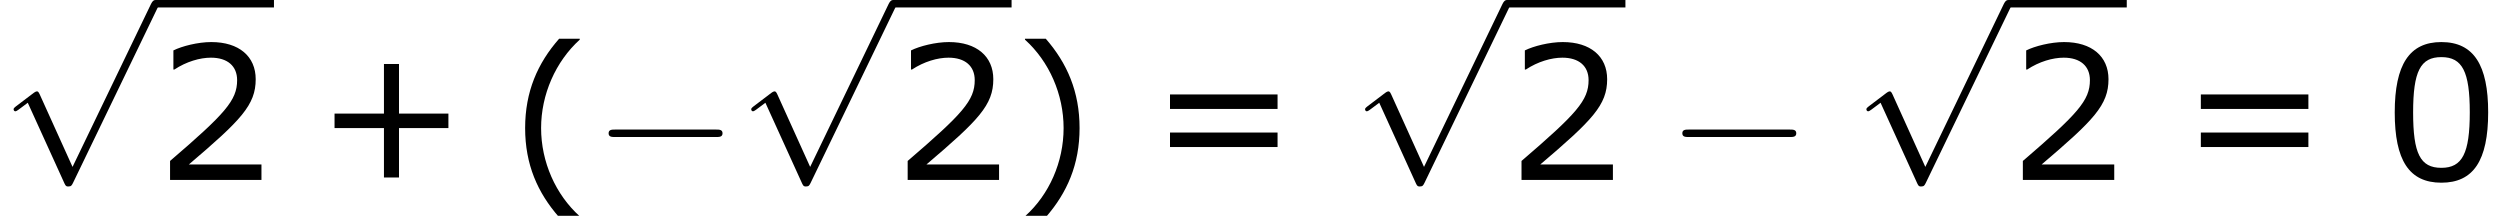 <?xml version='1.0' encoding='UTF-8'?>
<!-- This file was generated by dvisvgm 1.15.1 -->
<svg height='15.635pt' version='1.1' viewBox='-0.239 -0.23 181.13 15.635' width='181.13pt' xmlns='http://www.w3.org/2000/svg' xmlns:xlink='http://www.w3.org/1999/xlink'>
<defs>
<path d='M7.878 -2.75C8.082 -2.75 8.297 -2.75 8.297 -2.989S8.082 -3.228 7.878 -3.228H1.411C1.207 -3.228 0.992 -3.228 0.992 -2.989S1.207 -2.75 1.411 -2.75H7.878Z' id='g0-0'/>
<path d='M4.651 10.222L2.546 5.571C2.463 5.38 2.403 5.38 2.367 5.38C2.355 5.38 2.295 5.38 2.164 5.475L1.028 6.336C0.873 6.456 0.873 6.492 0.873 6.528C0.873 6.587 0.909 6.659 0.992 6.659C1.064 6.659 1.267 6.492 1.399 6.396C1.47 6.336 1.65 6.205 1.781 6.109L4.136 11.286C4.22 11.477 4.28 11.477 4.388 11.477C4.567 11.477 4.603 11.405 4.686 11.238L10.114 0C10.198 -0.167 10.198 -0.215 10.198 -0.239C10.198 -0.359 10.102 -0.478 9.959 -0.478C9.863 -0.478 9.779 -0.418 9.684 -0.227L4.651 10.222Z' id='g0-112'/>
<path d='M4.55 2.394V2.334C3.001 0.941 2.072 -1.155 2.072 -3.323C2.072 -5.479 3.001 -7.587 4.55 -8.992V-9.052H3.228C1.846 -7.48 1.048 -5.657 1.048 -3.323S1.846 0.822 3.228 2.394H4.55Z' id='g2-40'/>
<path d='M4.359 -3.323C4.359 -5.657 3.561 -7.48 2.192 -9.052H0.858V-8.992C2.418 -7.587 3.335 -5.479 3.335 -3.323C3.335 -1.155 2.418 0.941 0.858 2.334V2.394H2.192C3.561 0.822 4.359 -0.989 4.359 -3.323Z' id='g2-41'/>
<path d='M8.528 -3.323V-4.252H5.36V-7.432H4.395V-4.252H1.227V-3.323H4.395V-0.155H5.36V-3.323H8.528Z' id='g2-43'/>
<path d='M6.789 -4.335C6.789 -7.349 5.872 -8.838 3.788 -8.838C1.739 -8.838 0.798 -7.396 0.798 -4.324C0.798 -1.263 1.715 0.179 3.788 0.179C5.836 0.179 6.789 -1.227 6.789 -4.335ZM5.61 -4.335C5.61 -1.703 5.133 -0.774 3.788 -0.774C2.43 -0.774 1.977 -1.691 1.977 -4.324S2.442 -7.873 3.788 -7.873S5.61 -6.944 5.61 -4.335Z' id='g2-48'/>
<path d='M6.801 0V-0.989H2.144C5.491 -3.835 6.432 -4.8 6.432 -6.455C6.432 -7.92 5.36 -8.838 3.585 -8.838C2.728 -8.838 1.703 -8.576 1.155 -8.302V-7.075H1.215C1.989 -7.587 2.859 -7.837 3.561 -7.837C4.621 -7.837 5.241 -7.301 5.241 -6.396C5.241 -5.098 4.478 -4.252 0.941 -1.215V0H6.801Z' id='g2-50'/>
<path d='M8.325 -4.55V-5.479H1.429V-4.55H8.325ZM8.325 -2.108V-3.037H1.429V-2.108H8.325Z' id='g2-61'/>
</defs>
<g id='page1' transform='matrix(1.13 0 0 1.13 -63.986 -61.562)'>
<use x='56.413' xlink:href='#g0-112' y='54.755'/>
<rect height='0.478' width='7.603' x='66.376' y='54.276'/>
<use x='66.376' xlink:href='#g2-50' y='65.811'/>
<use x='76.636' xlink:href='#g2-43' y='65.811'/>
<use x='89.035' xlink:href='#g2-40' y='65.811'/>
<use x='94.443' xlink:href='#g0-0' y='65.811'/>
<use x='103.707' xlink:href='#g0-112' y='54.755'/>
<rect height='0.478' width='7.603' x='113.669' y='54.276'/>
<use x='113.669' xlink:href='#g2-50' y='65.811'/>
<use x='121.273' xlink:href='#g2-41' y='65.811'/>
<use x='130.001' xlink:href='#g2-61' y='65.811'/>
<use x='143.065' xlink:href='#g0-112' y='54.755'/>
<rect height='0.478' width='7.603' x='153.027' y='54.276'/>
<use x='153.027' xlink:href='#g2-50' y='65.811'/>
<use x='163.287' xlink:href='#g0-0' y='65.811'/>
<use x='175.208' xlink:href='#g0-112' y='54.755'/>
<rect height='0.478' width='7.603' x='185.171' y='54.276'/>
<use x='185.171' xlink:href='#g2-50' y='65.811'/>
<use x='196.095' xlink:href='#g2-61' y='65.811'/>
<use x='209.158' xlink:href='#g2-48' y='65.811'/>
</g>
</svg>
